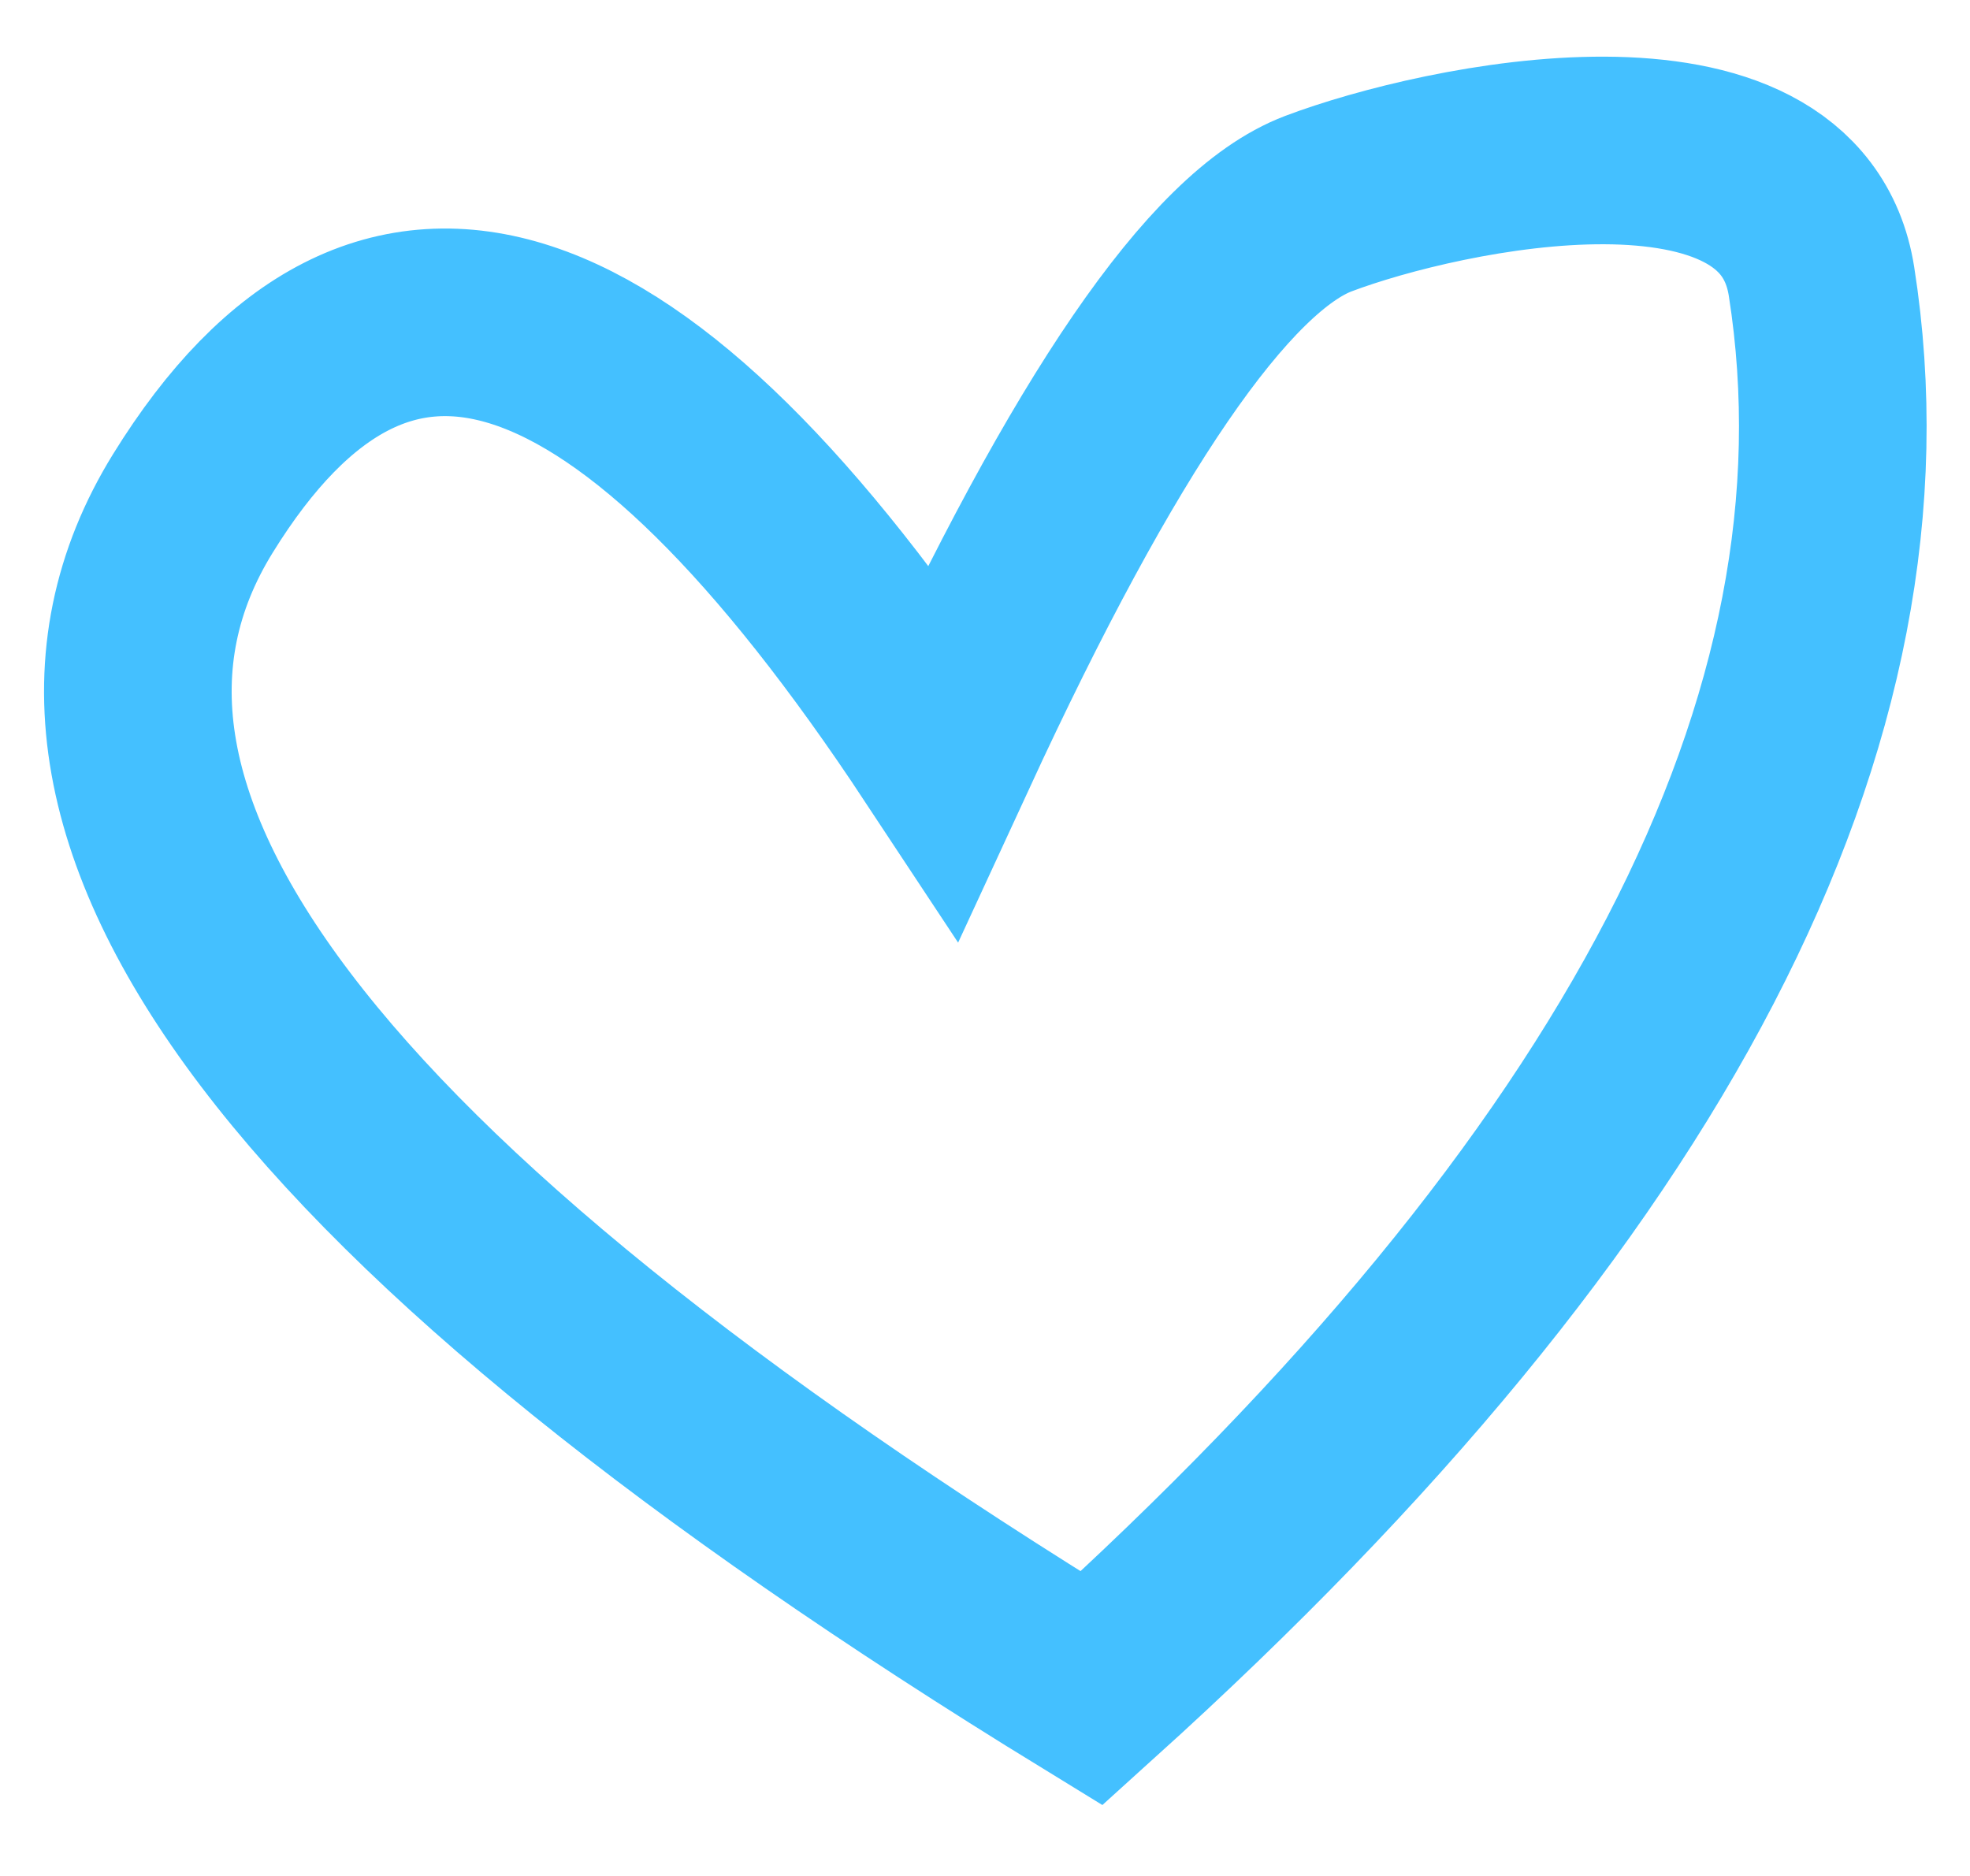 <?xml version="1.0" encoding="UTF-8"?>
<svg width="21px" height="20px" viewBox="0 0 21 20" version="1.1" xmlns="http://www.w3.org/2000/svg" xmlns:xlink="http://www.w3.org/1999/xlink">
    <g id="Landing-Page-v2" stroke="none" stroke-width="1" fill="none" fill-rule="evenodd">
        <g id="Footer" transform="translate(-1056, -95)" stroke="#44C0FF" stroke-width="2">
            <path d="M1067.636,113 C1059.231,107.844 1056.037,103.633 1058.056,100.367 C1060.074,97.101 1062.741,97.979 1066.058,103 C1067.667,99.514 1068.998,97.571 1070.054,97.171 C1071.376,96.671 1075.084,95.883 1075.417,98 C1076.148,102.651 1073.554,107.651 1067.636,113 Z" id="Path-16"></path>
        </g>
    </g>
</svg>